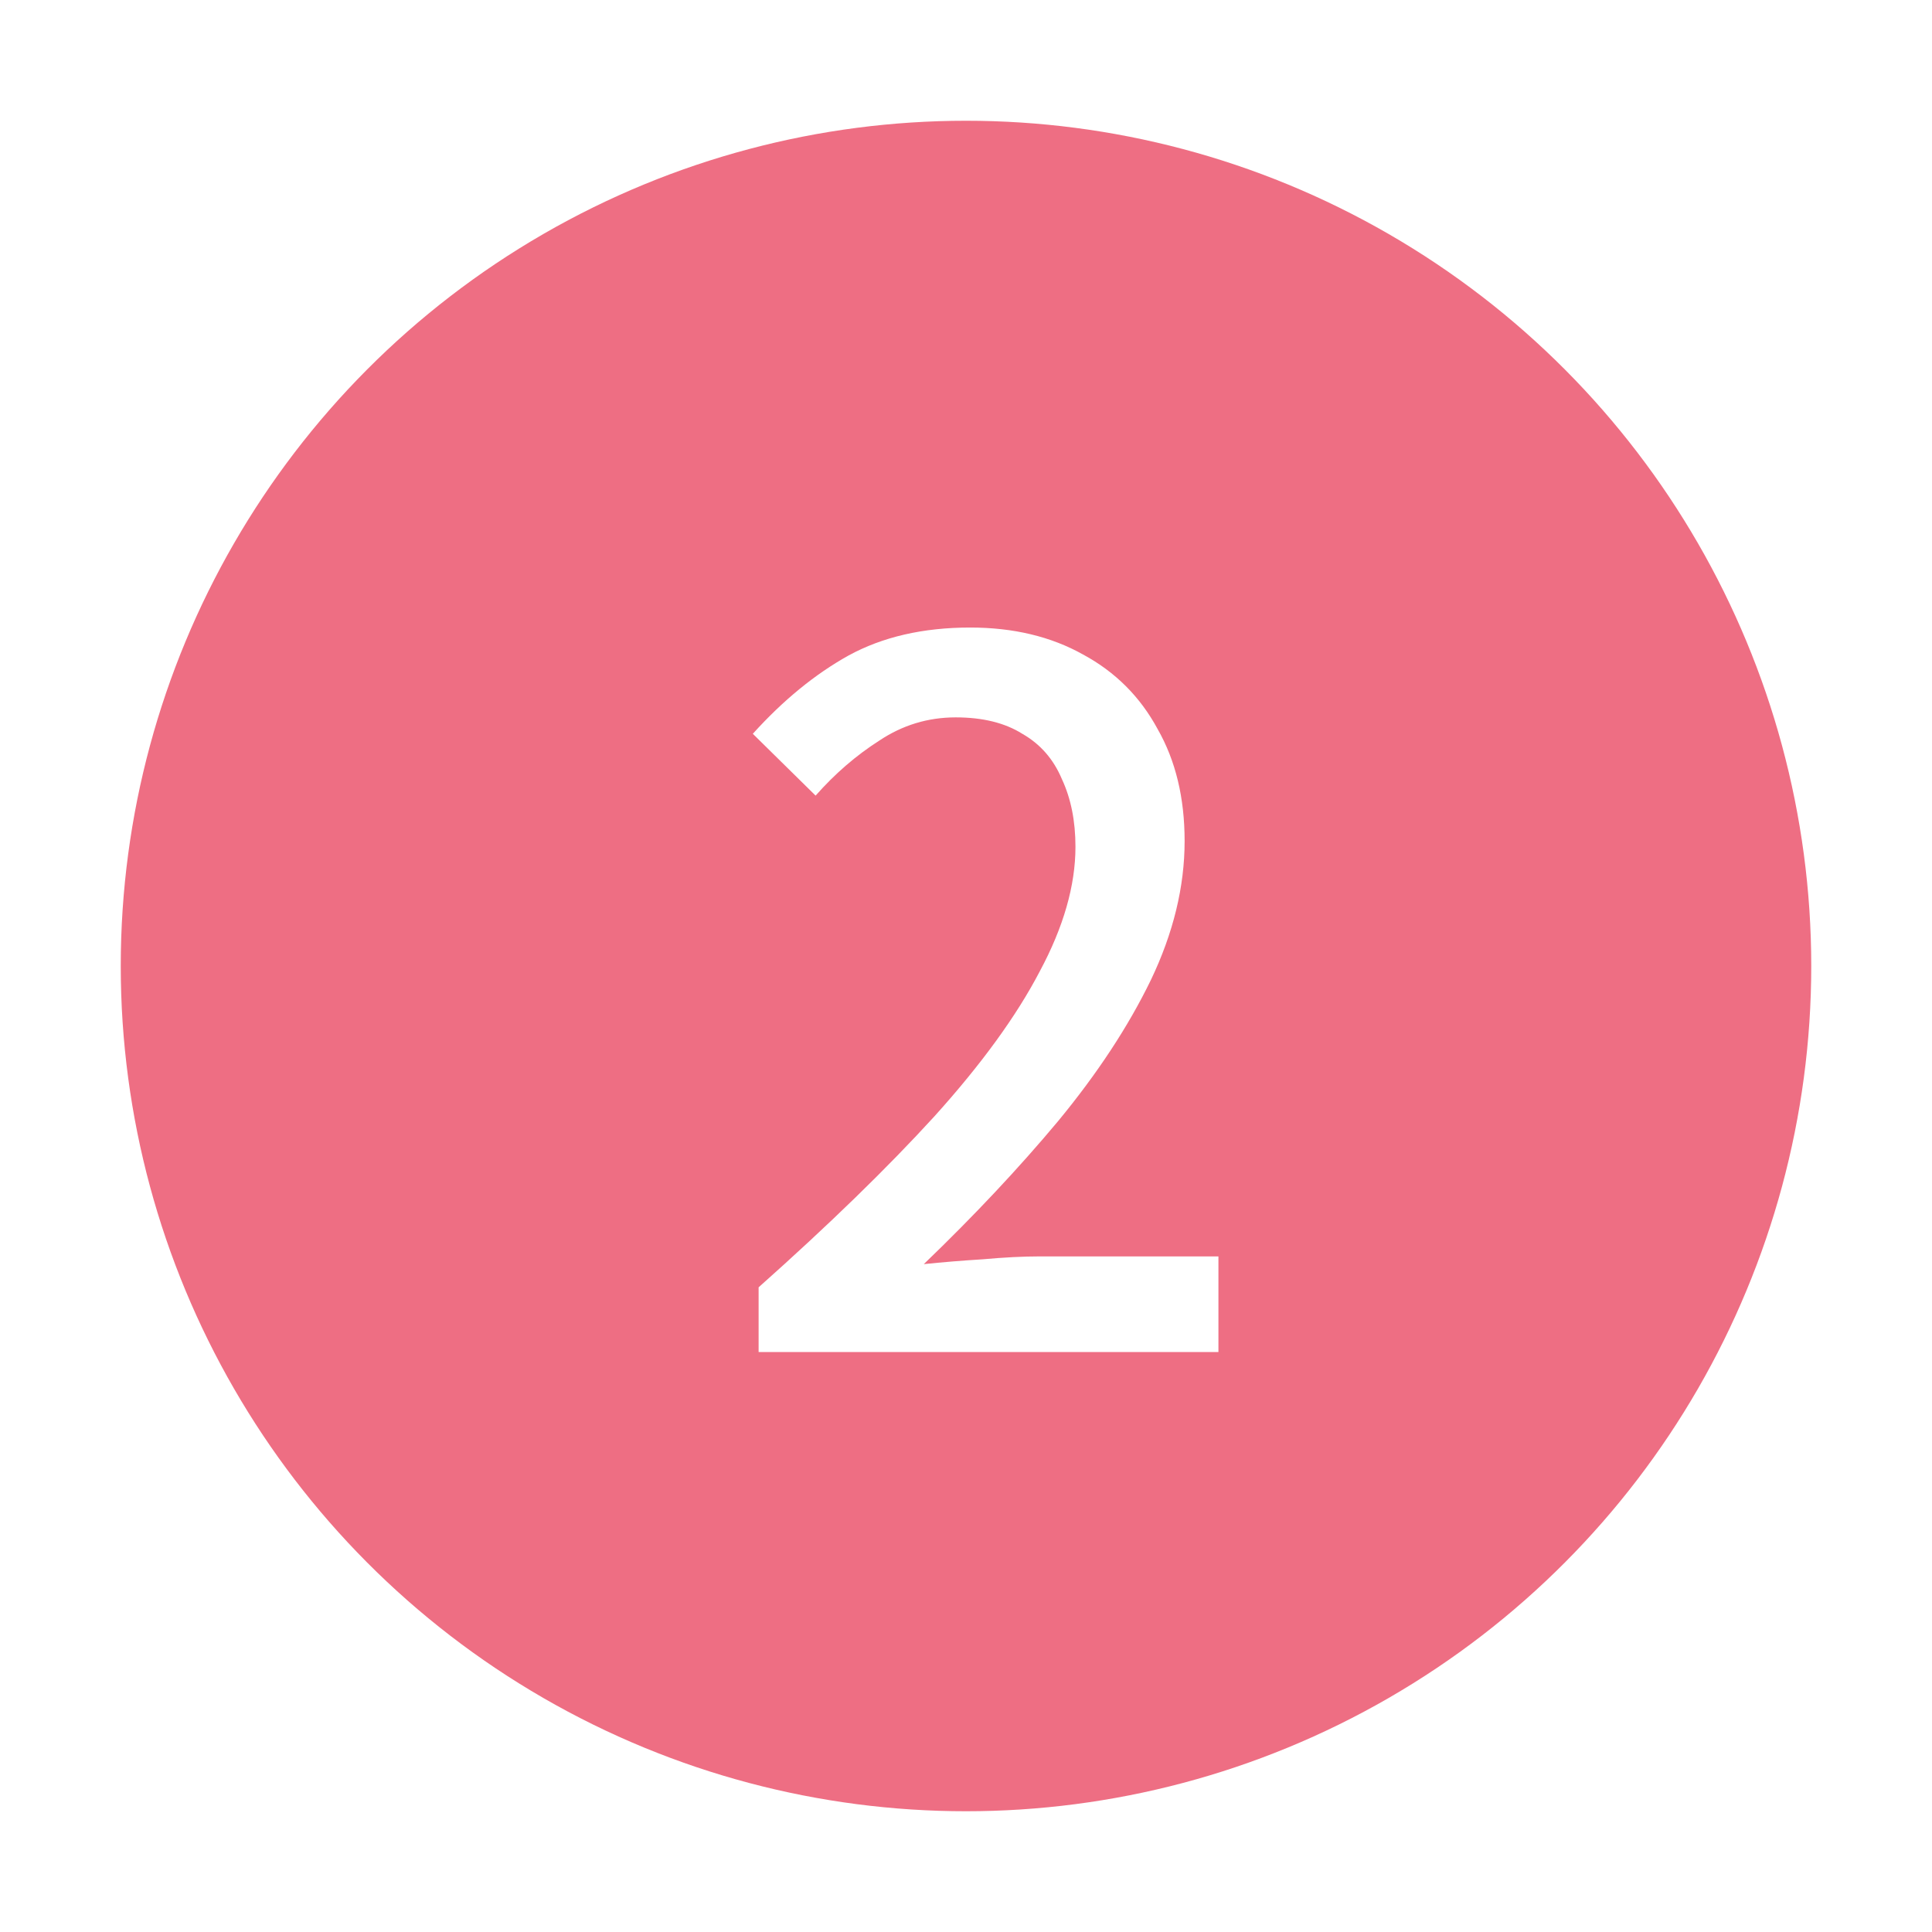 <svg width="32" height="32" viewBox="0 0 32 32" fill="none" xmlns="http://www.w3.org/2000/svg">
<g filter="url(#filter0_f_270_274)">
<circle cx="16" cy="16" r="14" fill="#EE6E83"/>
</g>
<path d="M12.565 22.394V21.322C13.728 20.287 14.698 19.343 15.477 18.49C16.256 17.626 16.837 16.826 17.221 16.09C17.616 15.354 17.813 14.666 17.813 14.026C17.813 13.599 17.738 13.226 17.589 12.906C17.45 12.575 17.232 12.325 16.933 12.154C16.645 11.973 16.277 11.882 15.829 11.882C15.37 11.882 14.949 12.01 14.565 12.266C14.181 12.511 13.829 12.815 13.509 13.178L12.469 12.154C12.97 11.599 13.498 11.167 14.053 10.858C14.618 10.549 15.29 10.394 16.069 10.394C16.784 10.394 17.408 10.543 17.941 10.842C18.474 11.13 18.885 11.541 19.173 12.074C19.472 12.597 19.621 13.215 19.621 13.93C19.621 14.687 19.434 15.455 19.061 16.234C18.688 17.002 18.176 17.781 17.525 18.57C16.874 19.349 16.133 20.138 15.301 20.938C15.61 20.906 15.936 20.879 16.277 20.858C16.629 20.826 16.944 20.81 17.221 20.81H20.181V22.394H12.565Z" fill="white"/>
<defs>
<filter id="filter0_f_270_274" x="0" y="0" width="32" height="32" filterUnits="userSpaceOnUse" color-interpolation-filters="sRGB">
<feFlood flood-opacity="0" result="BackgroundImageFix"/>
<feBlend mode="normal" in="SourceGraphic" in2="BackgroundImageFix" result="shape"/>
<feGaussianBlur stdDeviation="1" result="effect1_foregroundBlur_270_274"/>
</filter>
</defs>
</svg>
